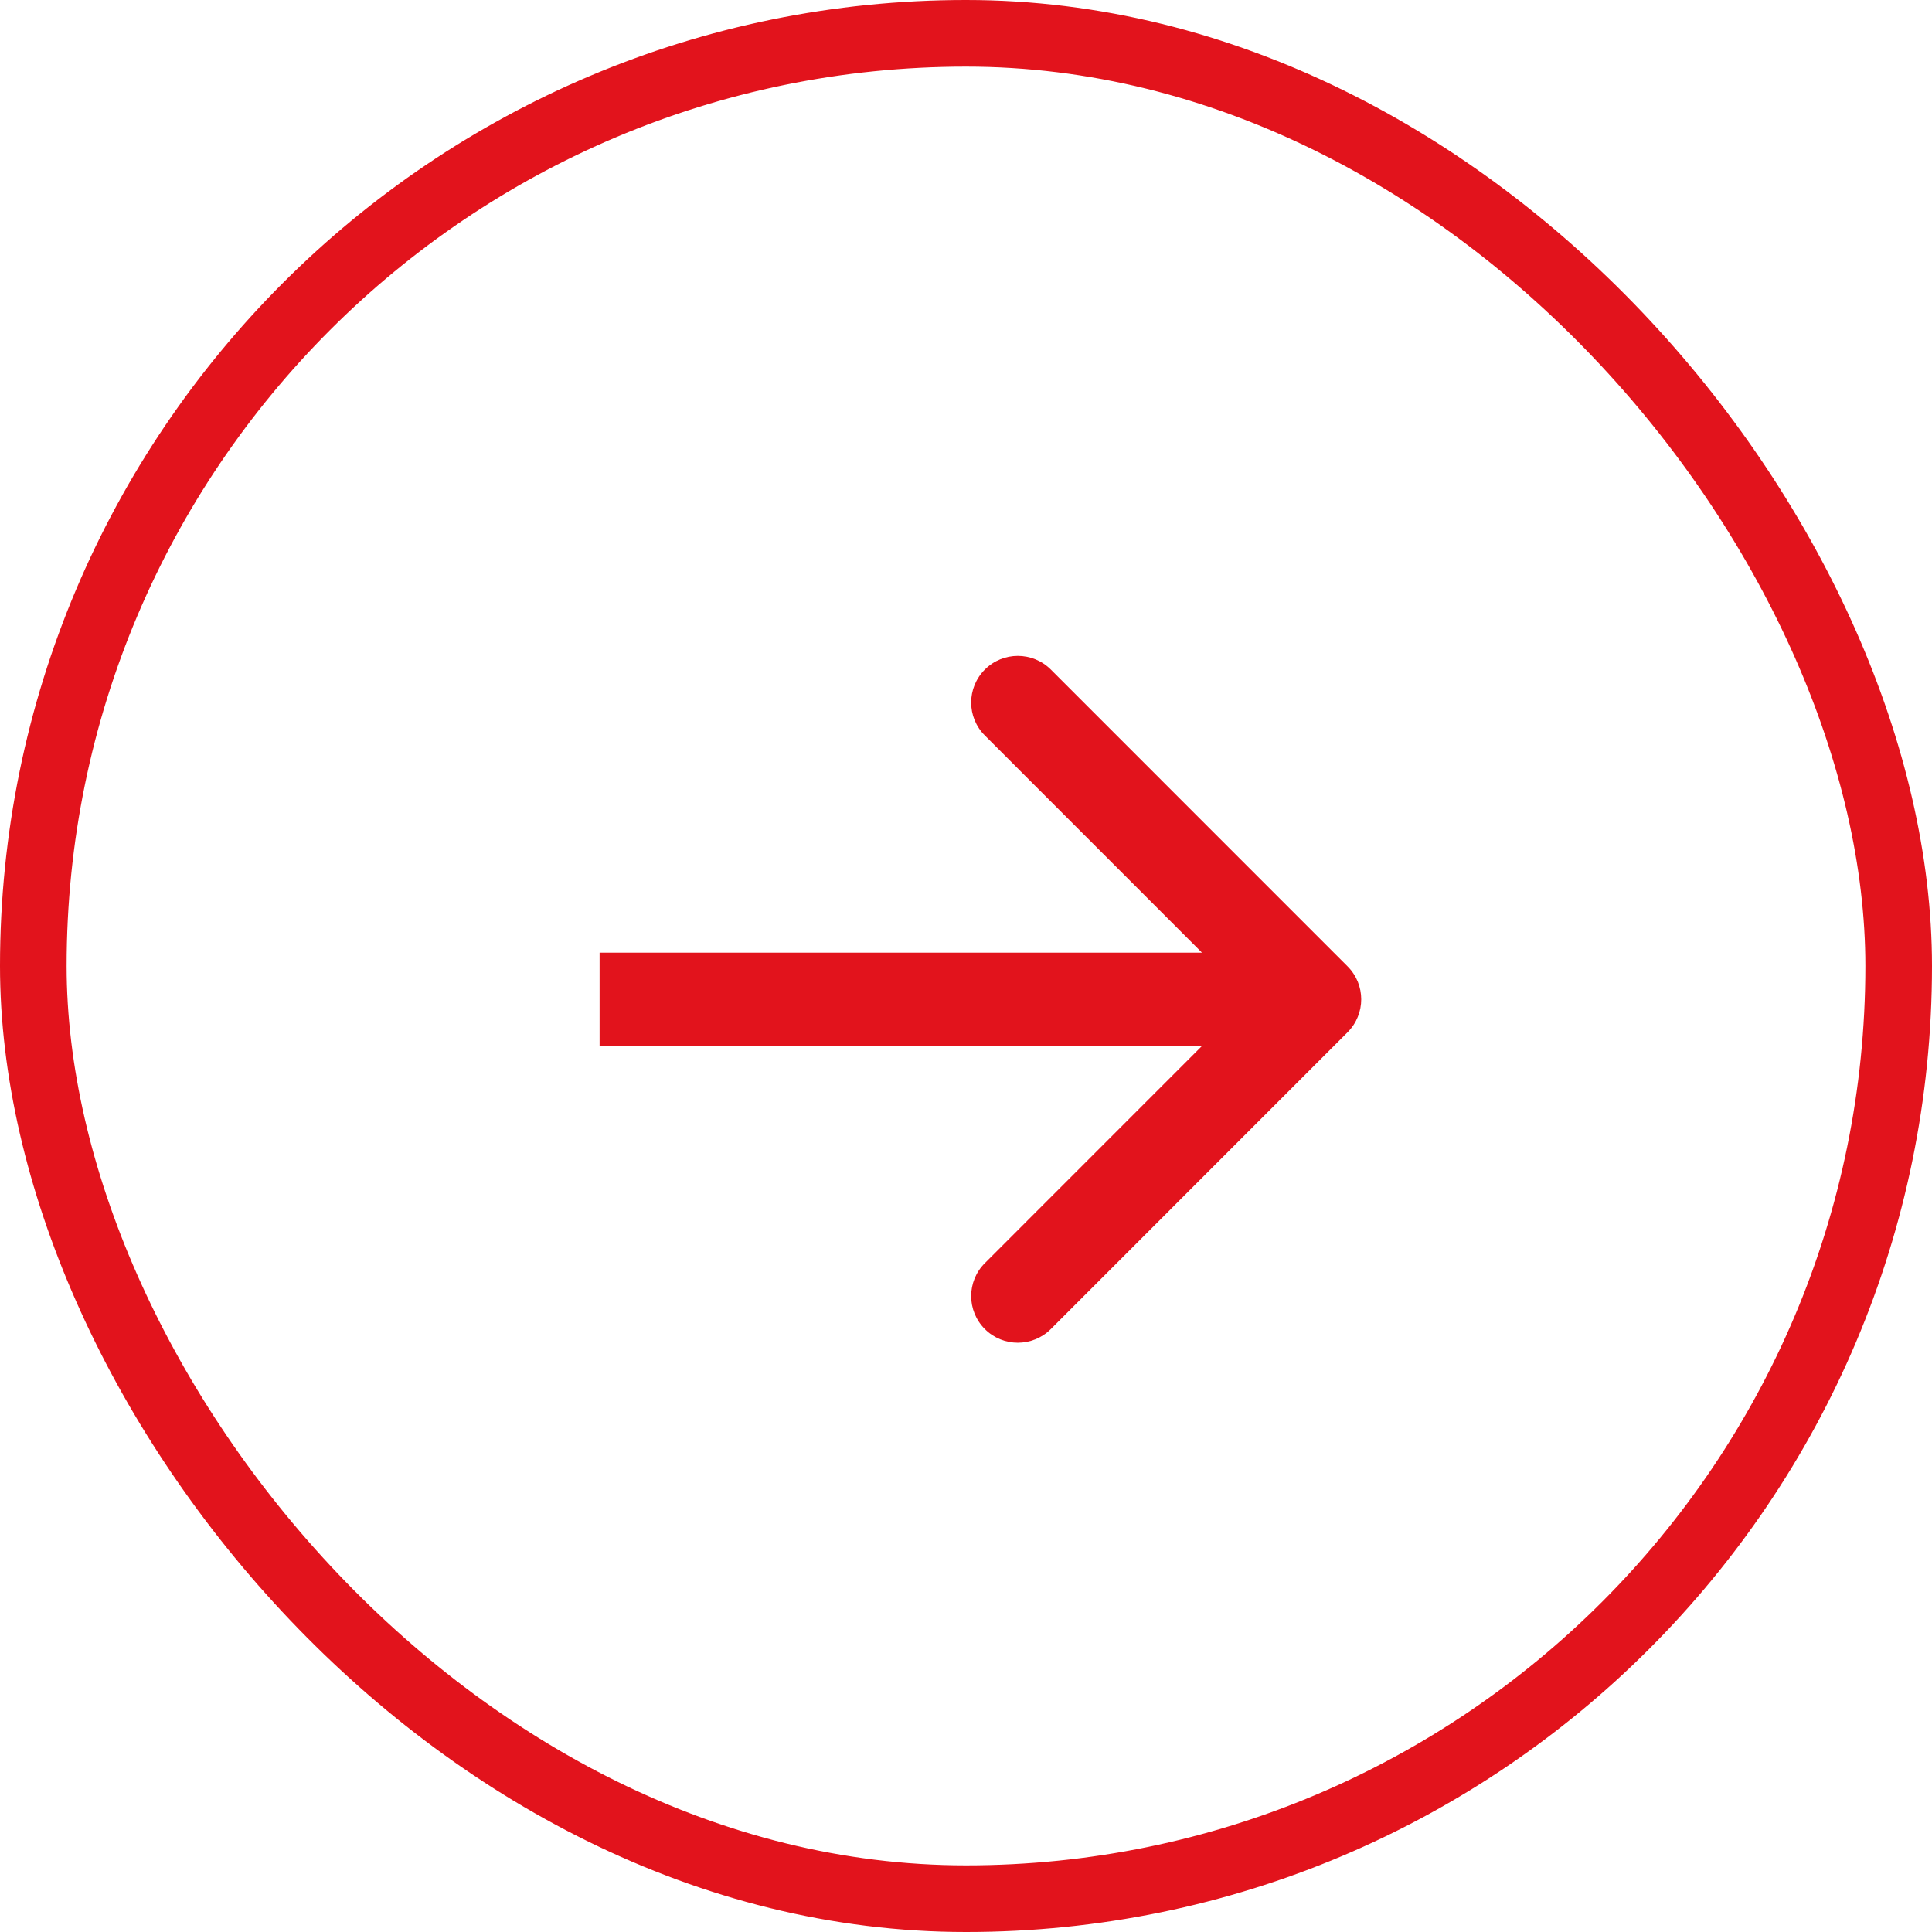 <?xml version="1.0" encoding="UTF-8"?> <svg xmlns="http://www.w3.org/2000/svg" width="29" height="29" viewBox="0 0 29 29" fill="none"><rect x="0.5" y="0.5" width="28" height="28" rx="14" stroke="#E2131C"></rect><path d="M20.227 15.495C20.501 15.222 20.501 14.778 20.227 14.505L15.773 10.05C15.499 9.777 15.056 9.777 14.783 10.05C14.509 10.324 14.509 10.767 14.783 11.04L18.742 15L14.783 18.96C14.509 19.233 14.509 19.676 14.783 19.95C15.056 20.223 15.499 20.223 15.773 19.95L20.227 15.495ZM9 15V15.7L19.732 15.7V15V14.3L9 14.3V15Z" fill="#E2131C"></path></svg> 